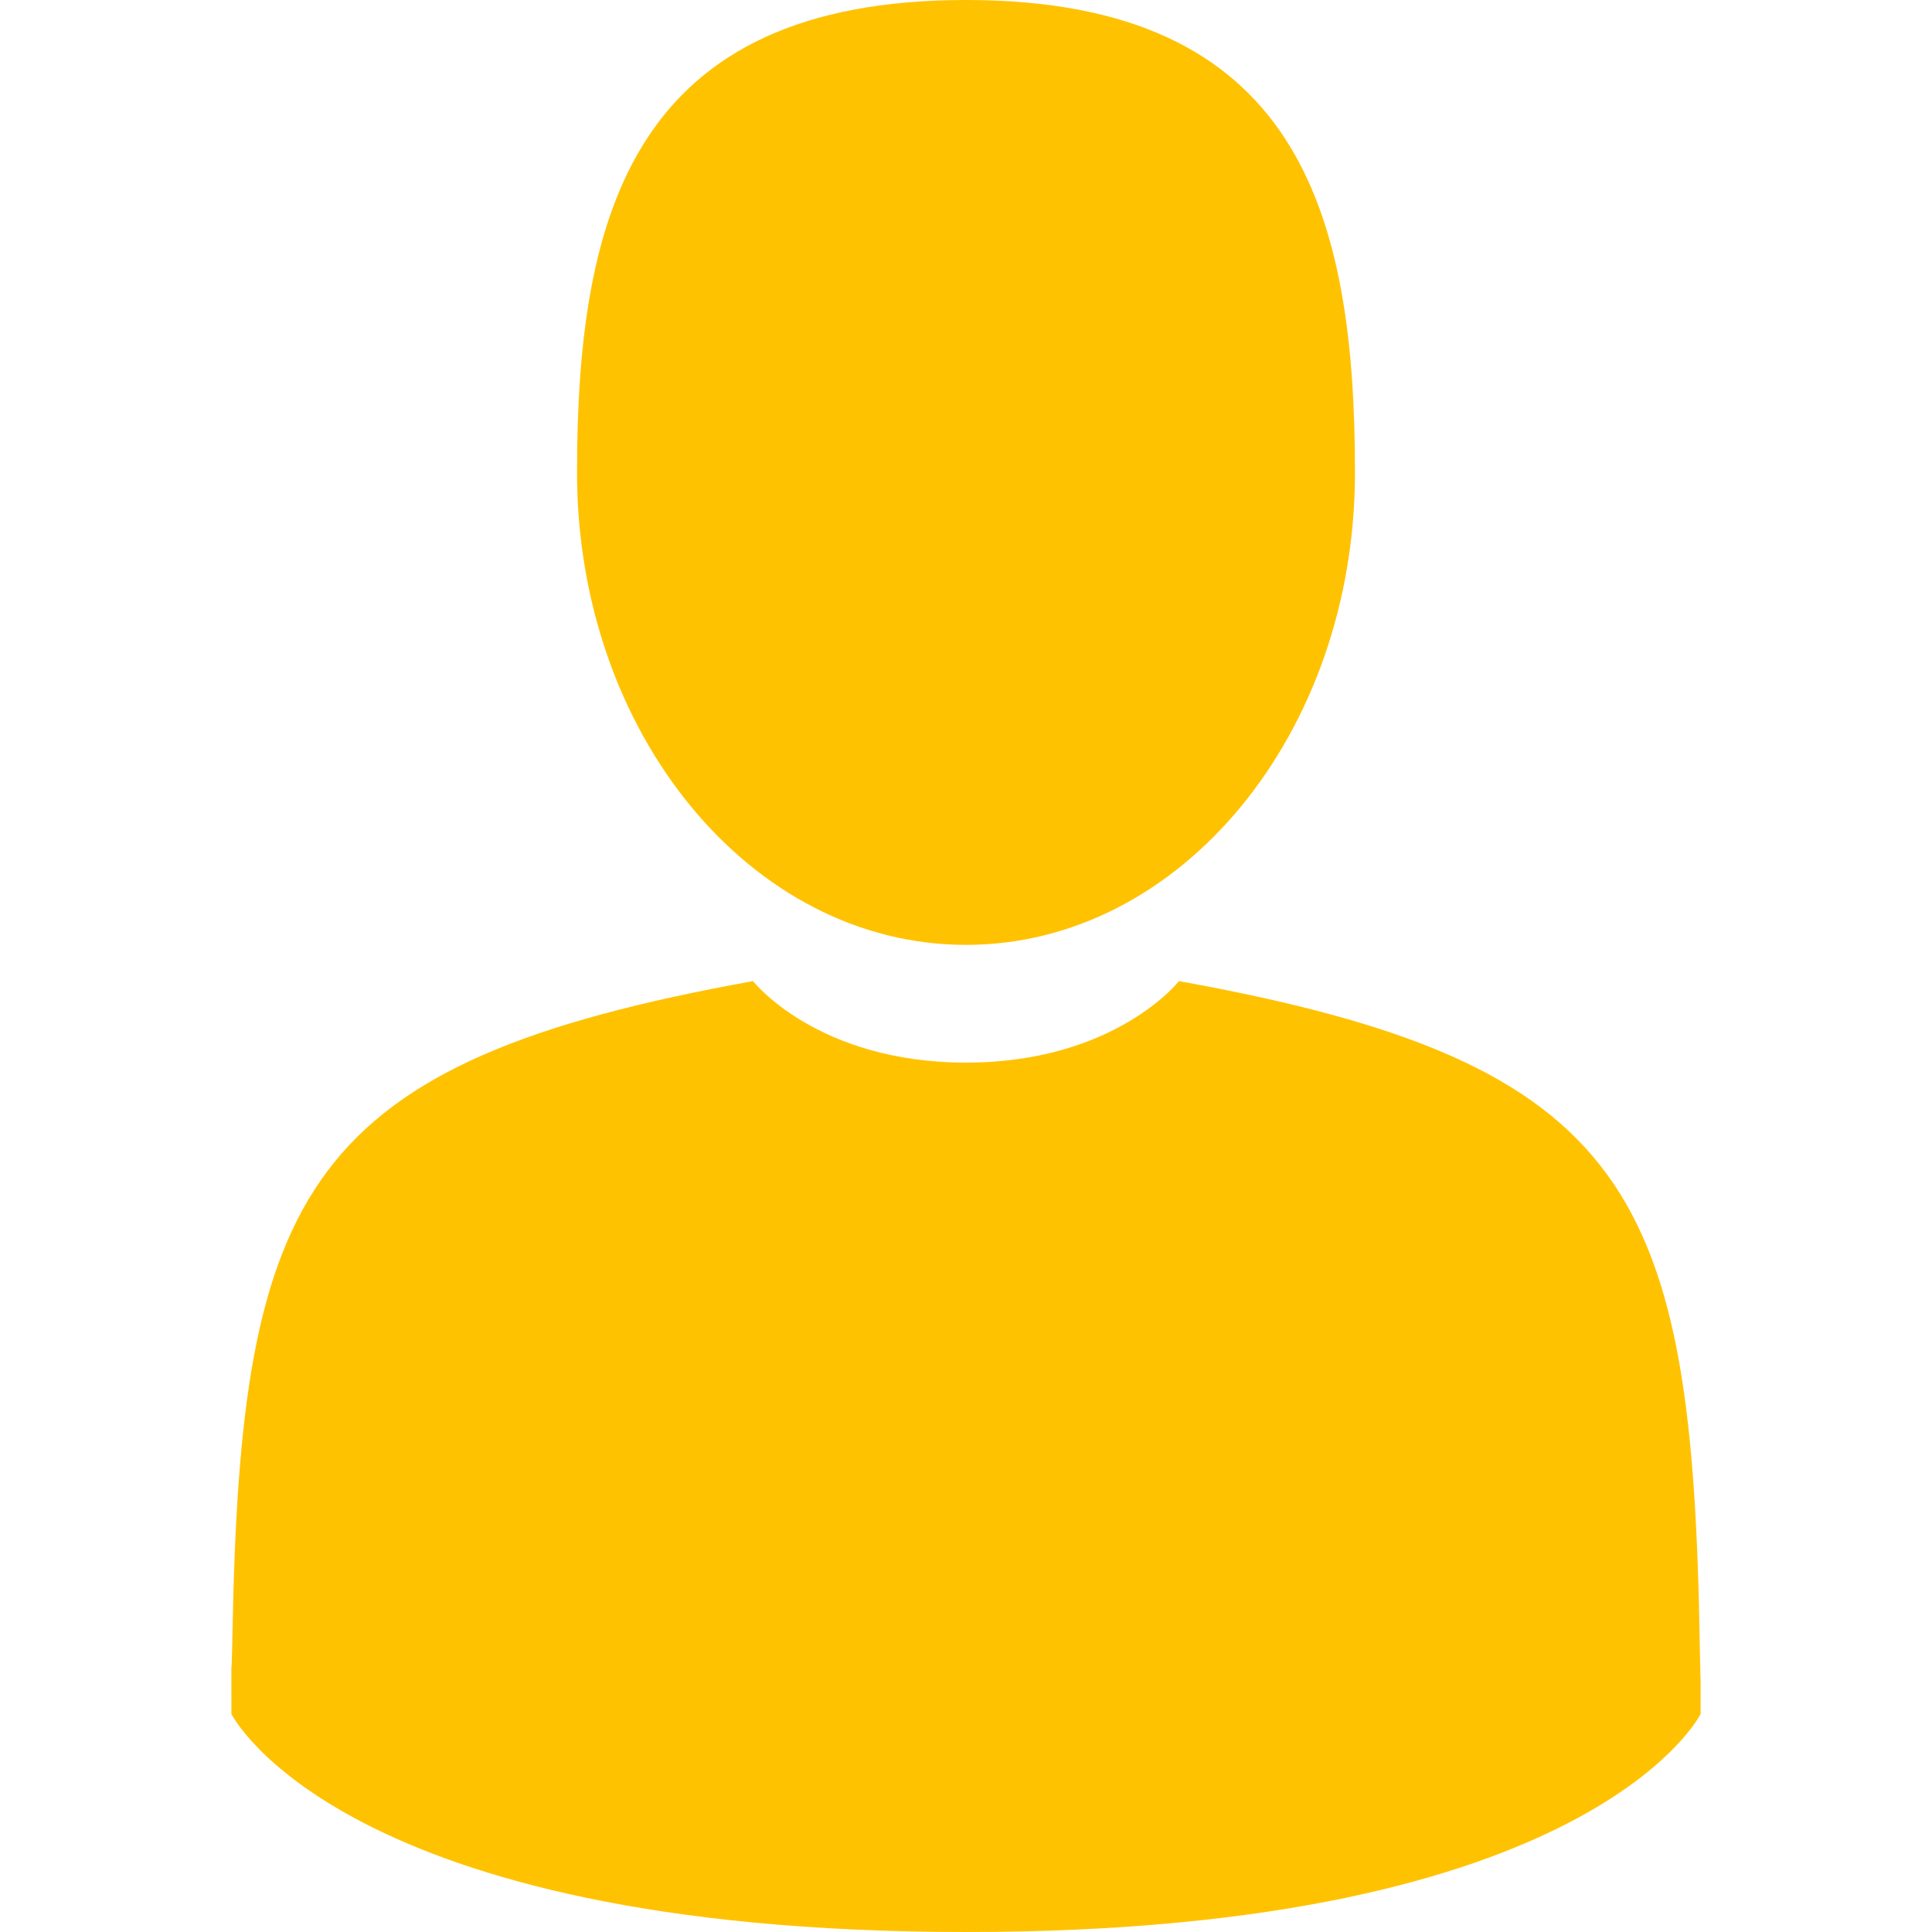 <svg width="45" height="45" viewBox="0 0 45 45" fill="none" xmlns="http://www.w3.org/2000/svg">
<path d="M22.5 22.008C27.503 22.008 31.56 17.081 31.56 11.004C31.56 4.927 30.228 0 22.5 0C14.772 0 13.44 4.927 13.44 11.004C13.44 17.081 17.497 22.008 22.5 22.008Z" fill="#FFC200"/>
<path d="M5.388 38.81C5.387 38.439 5.385 38.705 5.388 38.81V38.81Z" fill="#FFC200"/>
<path d="M39.611 39.099C39.616 38.998 39.613 38.395 39.611 39.099V39.099Z" fill="#FFC200"/>
<path d="M39.592 38.365C39.424 27.779 38.042 24.762 27.461 22.852C27.461 22.852 25.972 24.75 22.5 24.75C19.029 24.75 17.539 22.852 17.539 22.852C7.074 24.741 5.607 27.713 5.415 38.021C5.399 38.863 5.391 38.907 5.389 38.81C5.389 38.993 5.39 39.331 5.39 39.922C5.39 39.922 7.909 45 22.5 45C37.091 45 39.611 39.922 39.611 39.922C39.611 39.542 39.611 39.279 39.611 39.099C39.608 39.16 39.603 39.042 39.592 38.365Z" fill="#FFC200"/>
</svg>
